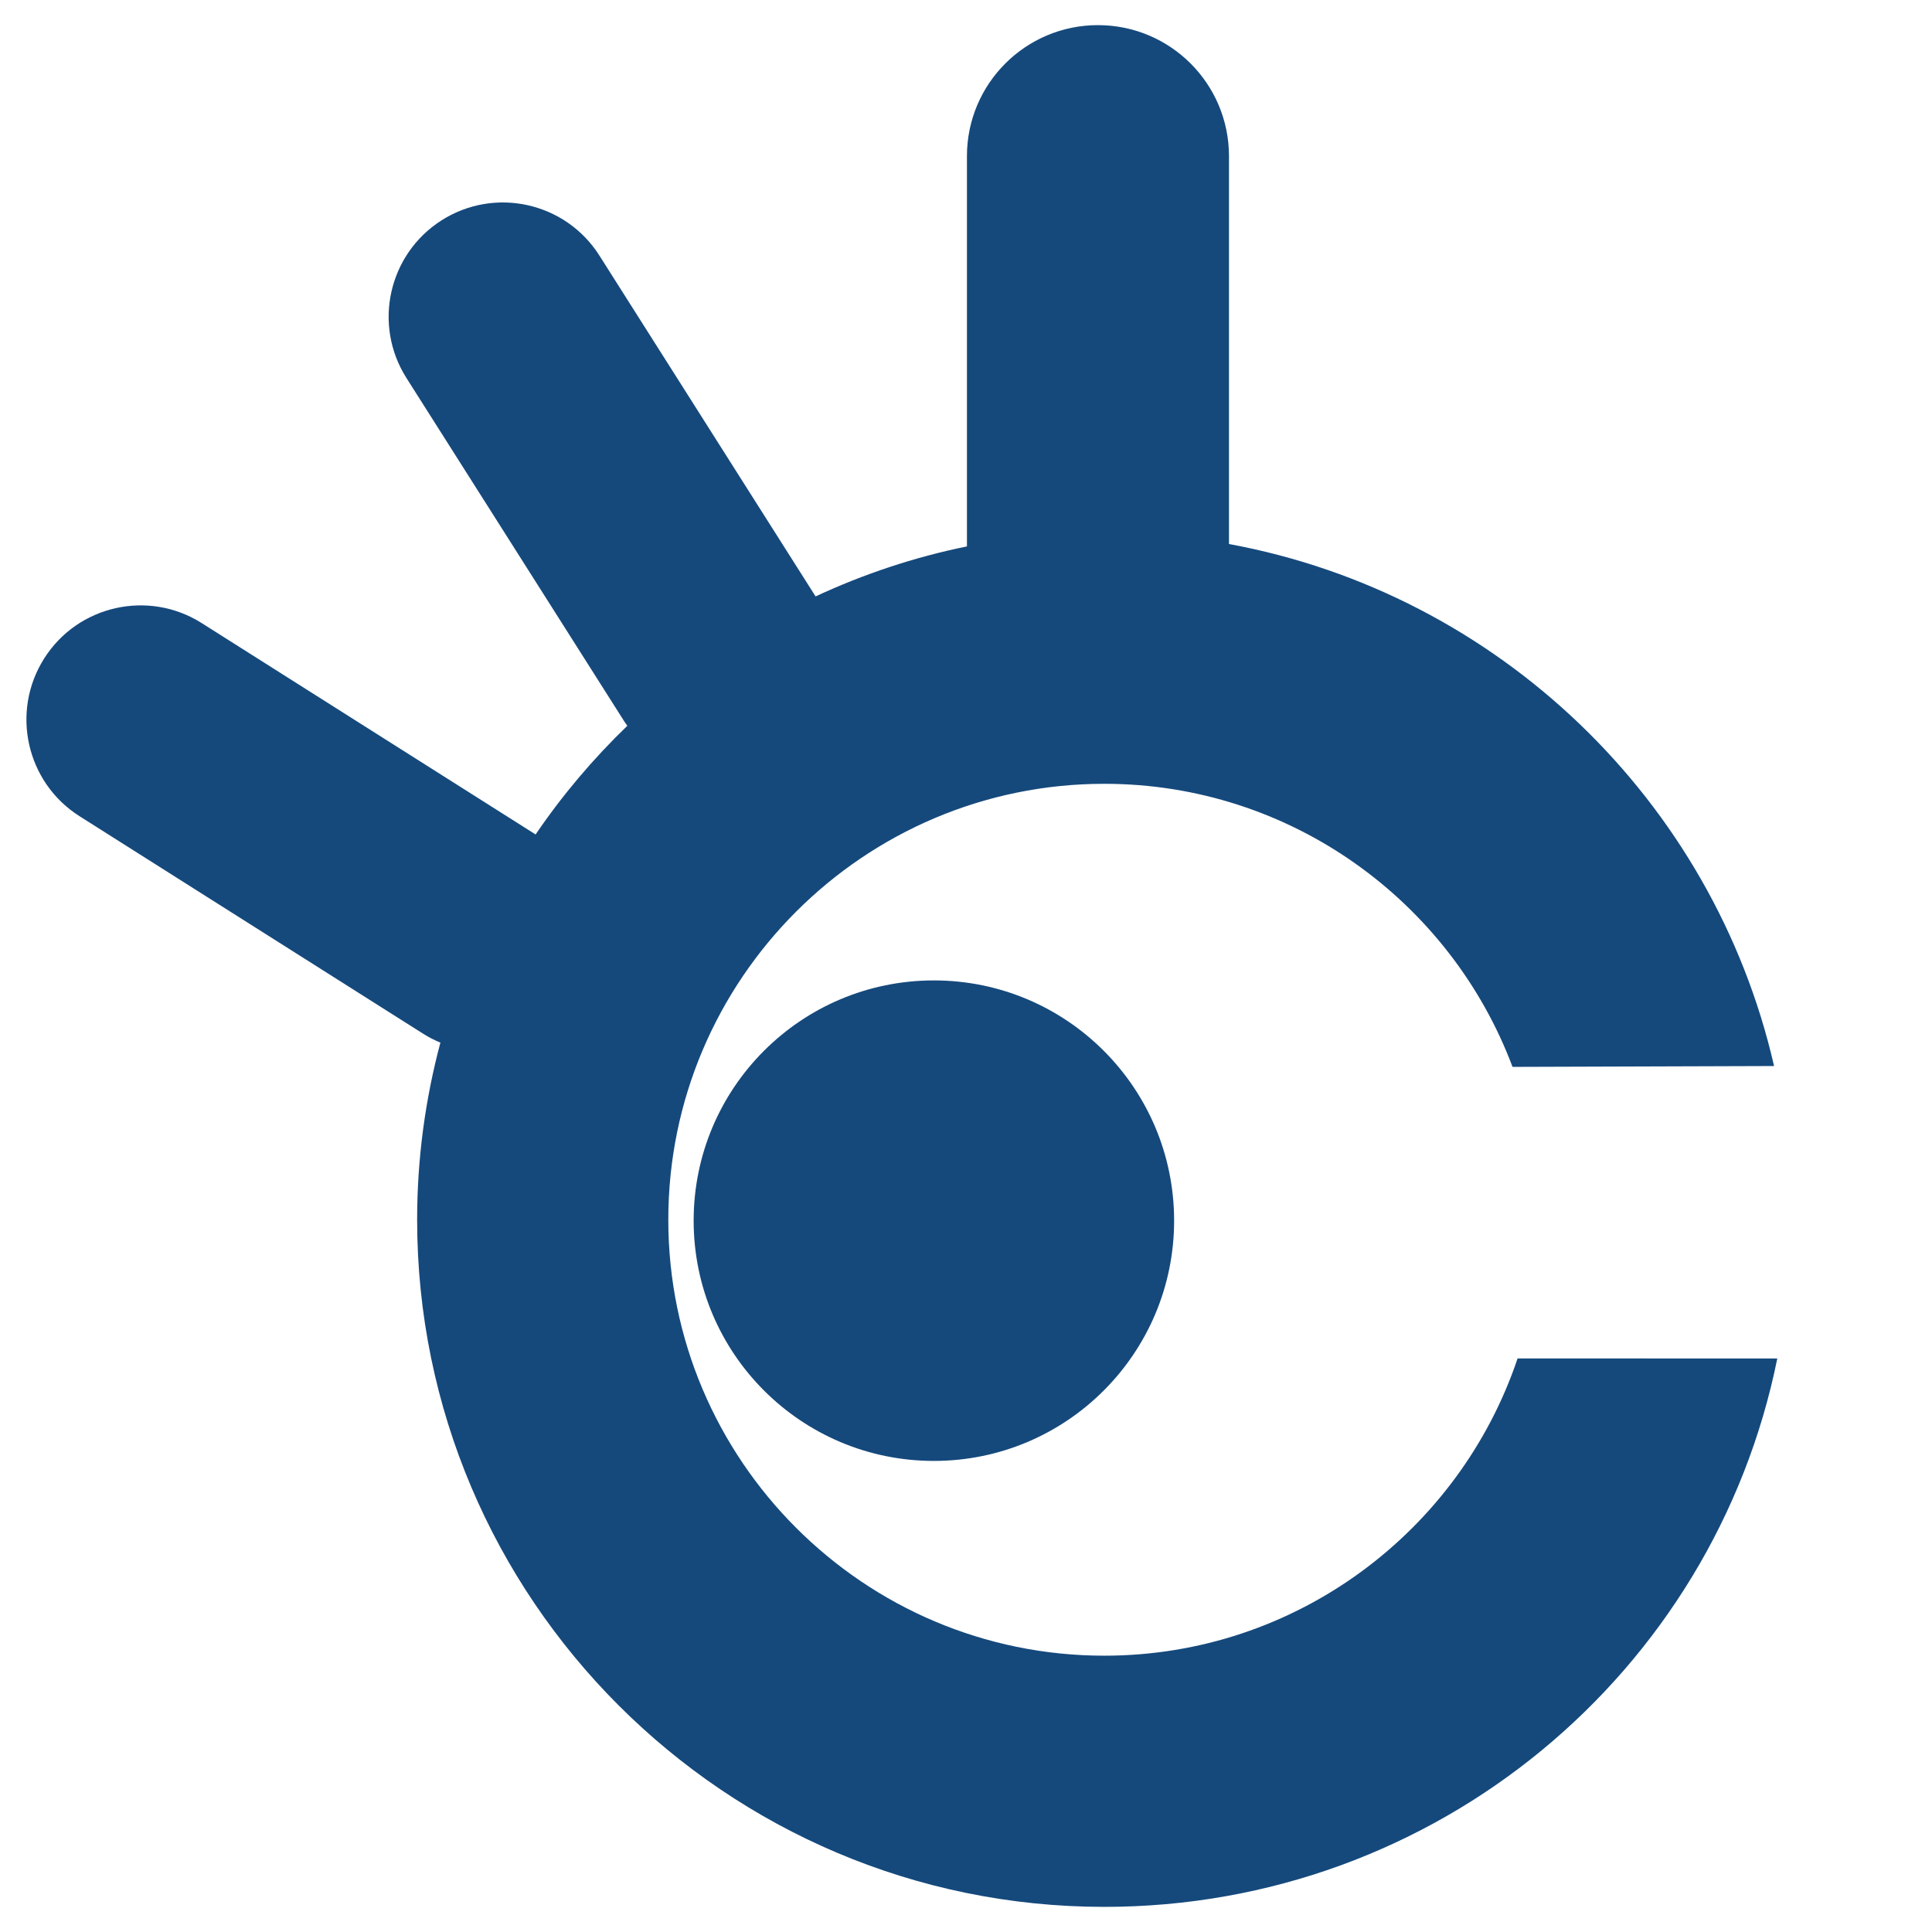 <?xml version="1.0" encoding="UTF-8"?>
<svg id="_レイヤー_1" xmlns="http://www.w3.org/2000/svg" version="1.1" viewBox="0 0 512 512">
  <!-- Generator: Adobe Illustrator 29.4.0, SVG Export Plug-In . SVG Version: 2.1.0 Build 152)  -->
  <defs>
    <style>
      .st0 {
        fill: #15497c;
      }
    </style>
  </defs>
  <path class="st0" d="M247.488,259.821c-35.163,0-63.665,28.501-63.665,63.663s28.502,63.675,63.665,63.675,63.665-28.521,63.665-63.675-28.502-63.663-63.665-63.663Z"/>
  <path class="st0" d="M402.179,359.993c-15.383,45.739-58.674,78.781-109.528,78.781-63.716,0-115.544-51.827-115.544-115.534s51.827-115.523,115.544-115.523c49.44,0,91.745,31.238,108.185,75.019l69.312-.225c-16.119-70.321-73.072-125.202-144.455-138.34V41.382c0-19.175-15.537-34.722-34.722-34.722s-34.723,15.547-34.723,34.722v103.422c-14.026,2.857-27.452,7.363-40.111,13.25l-57.291-90.334c-8.958-14.117-27.672-18.31-41.794-9.351-14.112,8.962-18.303,27.672-9.346,41.799l57.771,91.07c.243.382.519.728.775,1.096-9.048,8.738-17.22,18.372-24.313,28.807l-88.471-56.005c-14.134-8.948-32.837-4.746-41.773,9.376-8.938,14.145-4.735,32.849,9.388,41.796l91.132,57.689c1.451.92,2.96,1.666,4.492,2.311-4,14.983-6.163,30.707-6.163,46.934,0,100.407,81.692,182.099,182.108,182.099,88.057,0,161.561-62.147,178.348-145.327l-68.82-.02h-.001Z"/>
</svg>